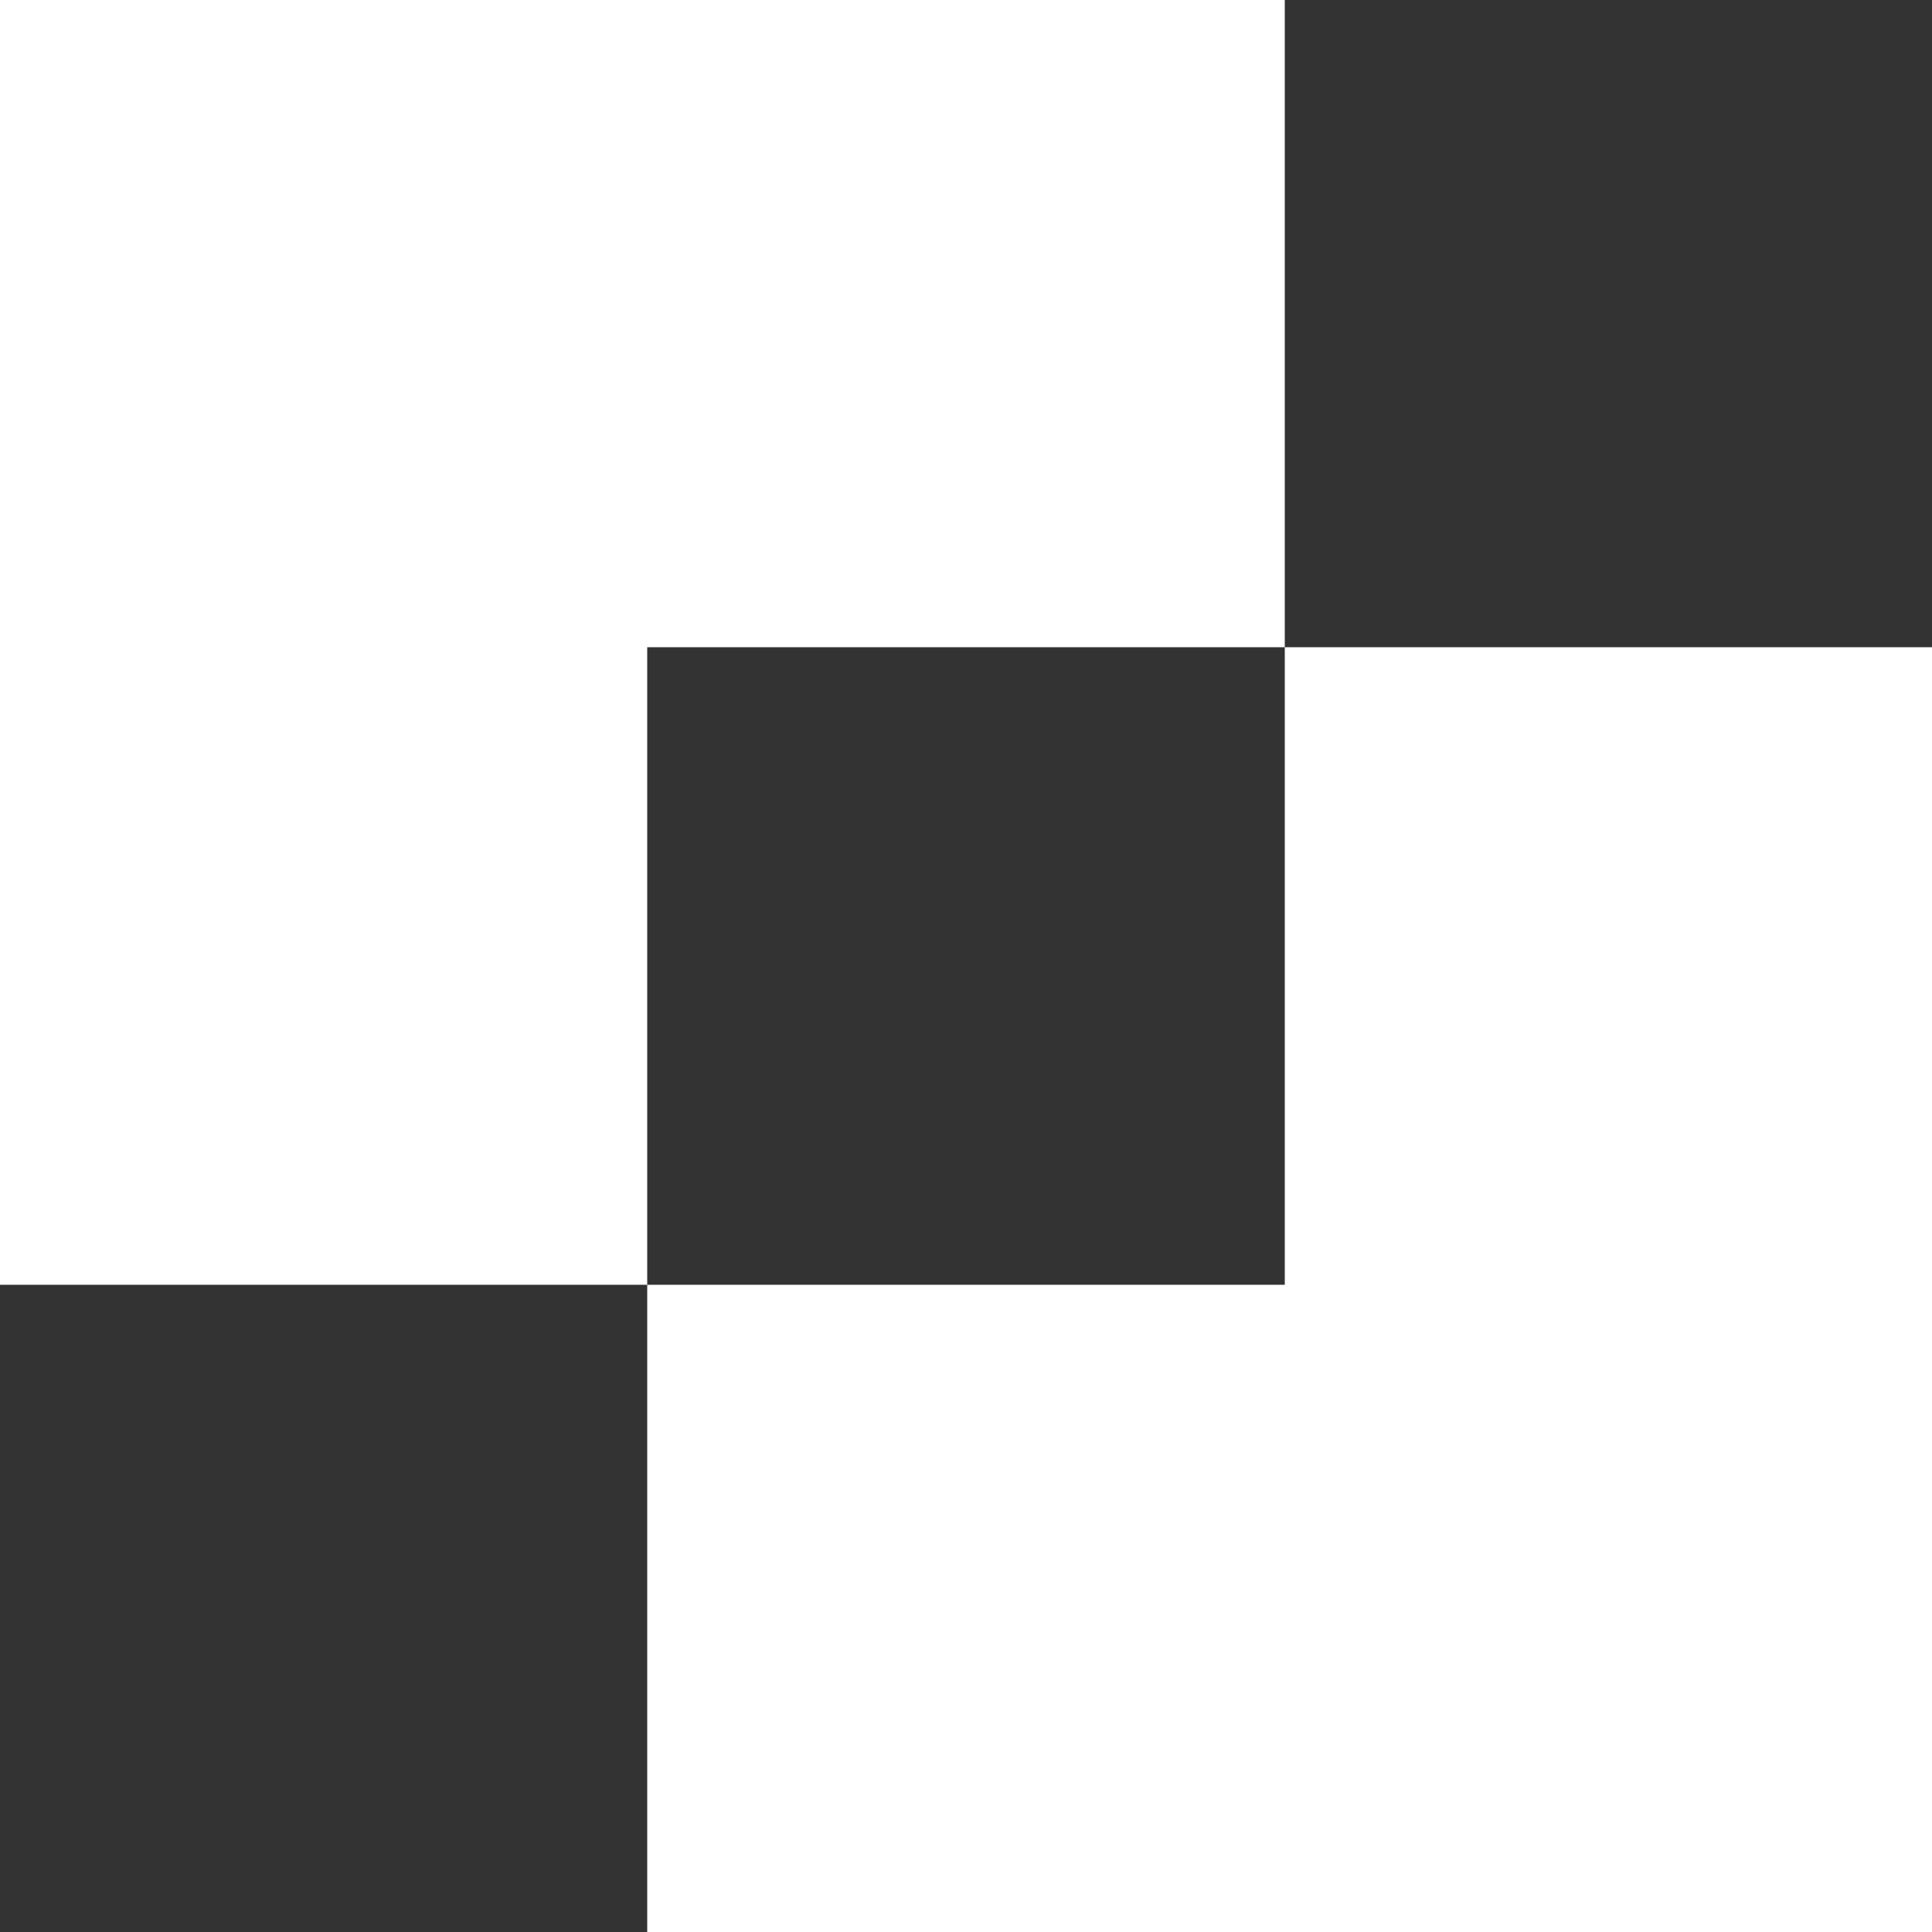 <svg version="1.1" id="レイヤー_1" xmlns="http://www.w3.org/2000/svg" x="0" y="0" viewBox="0 0 100 100" style="enable-background:new 0 0 100 100" xml:space="preserve"><rect x="0" y="0" width="100" height="100" fill="#333333" stroke="none"/><style>.st0{fill:#fff}</style><path class="st0" d="M66.5 33.5V0H0v66.5h33.5v-33z"/><path class="st0" d="M66.5 33.5v33h-33V100H100V33.5z"/></svg>